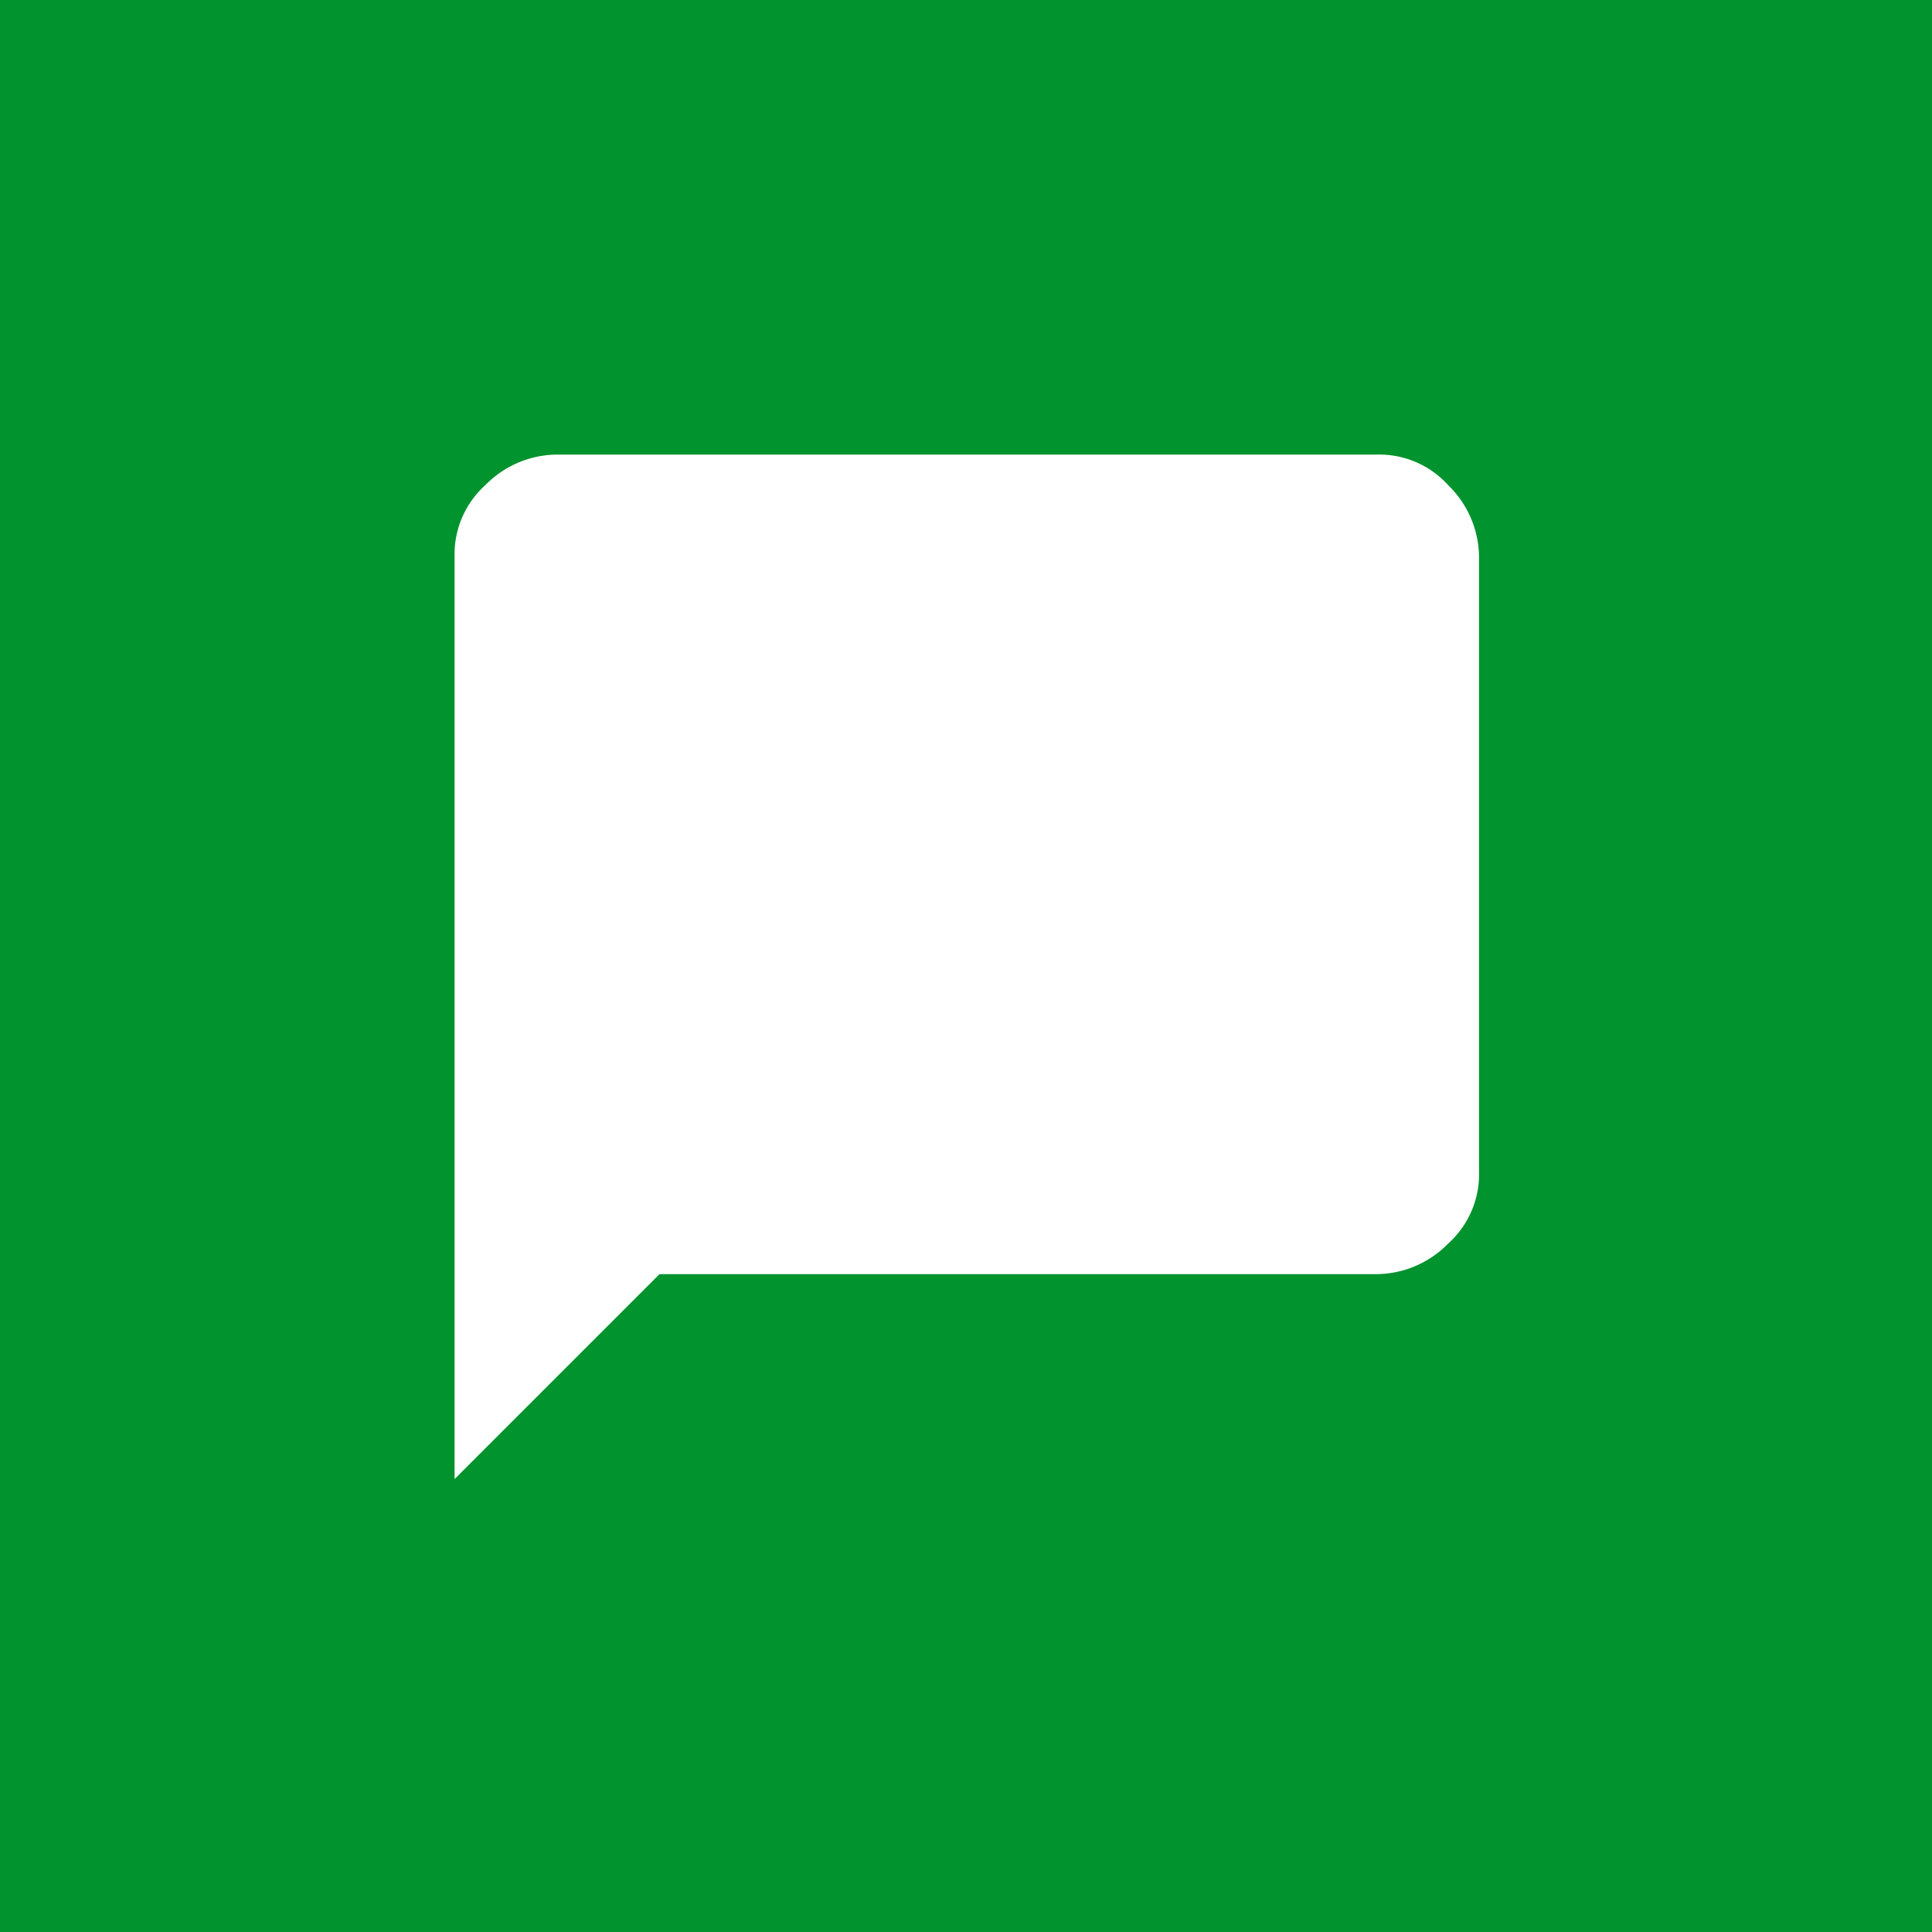 <?xml version="1.0" encoding="UTF-8"?>
<svg xmlns="http://www.w3.org/2000/svg" width="51" height="51" viewBox="0 0 51 51">
  <g id="Group_90" data-name="Group 90" transform="translate(-29 -5905)">
    <rect id="Rectangle_160" data-name="Rectangle 160" width="51" height="51" transform="translate(29 5905)" fill="#00932e"></rect>
    <path id="chat_bubble_24dpsvg" d="M2,29.043V4.7a2.455,2.455,0,0,1,.811-1.893A2.67,2.67,0,0,1,4.7,2H26.339a2.455,2.455,0,0,1,1.893.811A2.67,2.67,0,0,1,29.043,4.7V20.93a2.455,2.455,0,0,1-.811,1.893,2.67,2.67,0,0,1-1.893.811H7.409Z" transform="translate(39 5915)" fill="#fff"></path>
  </g>
</svg>
